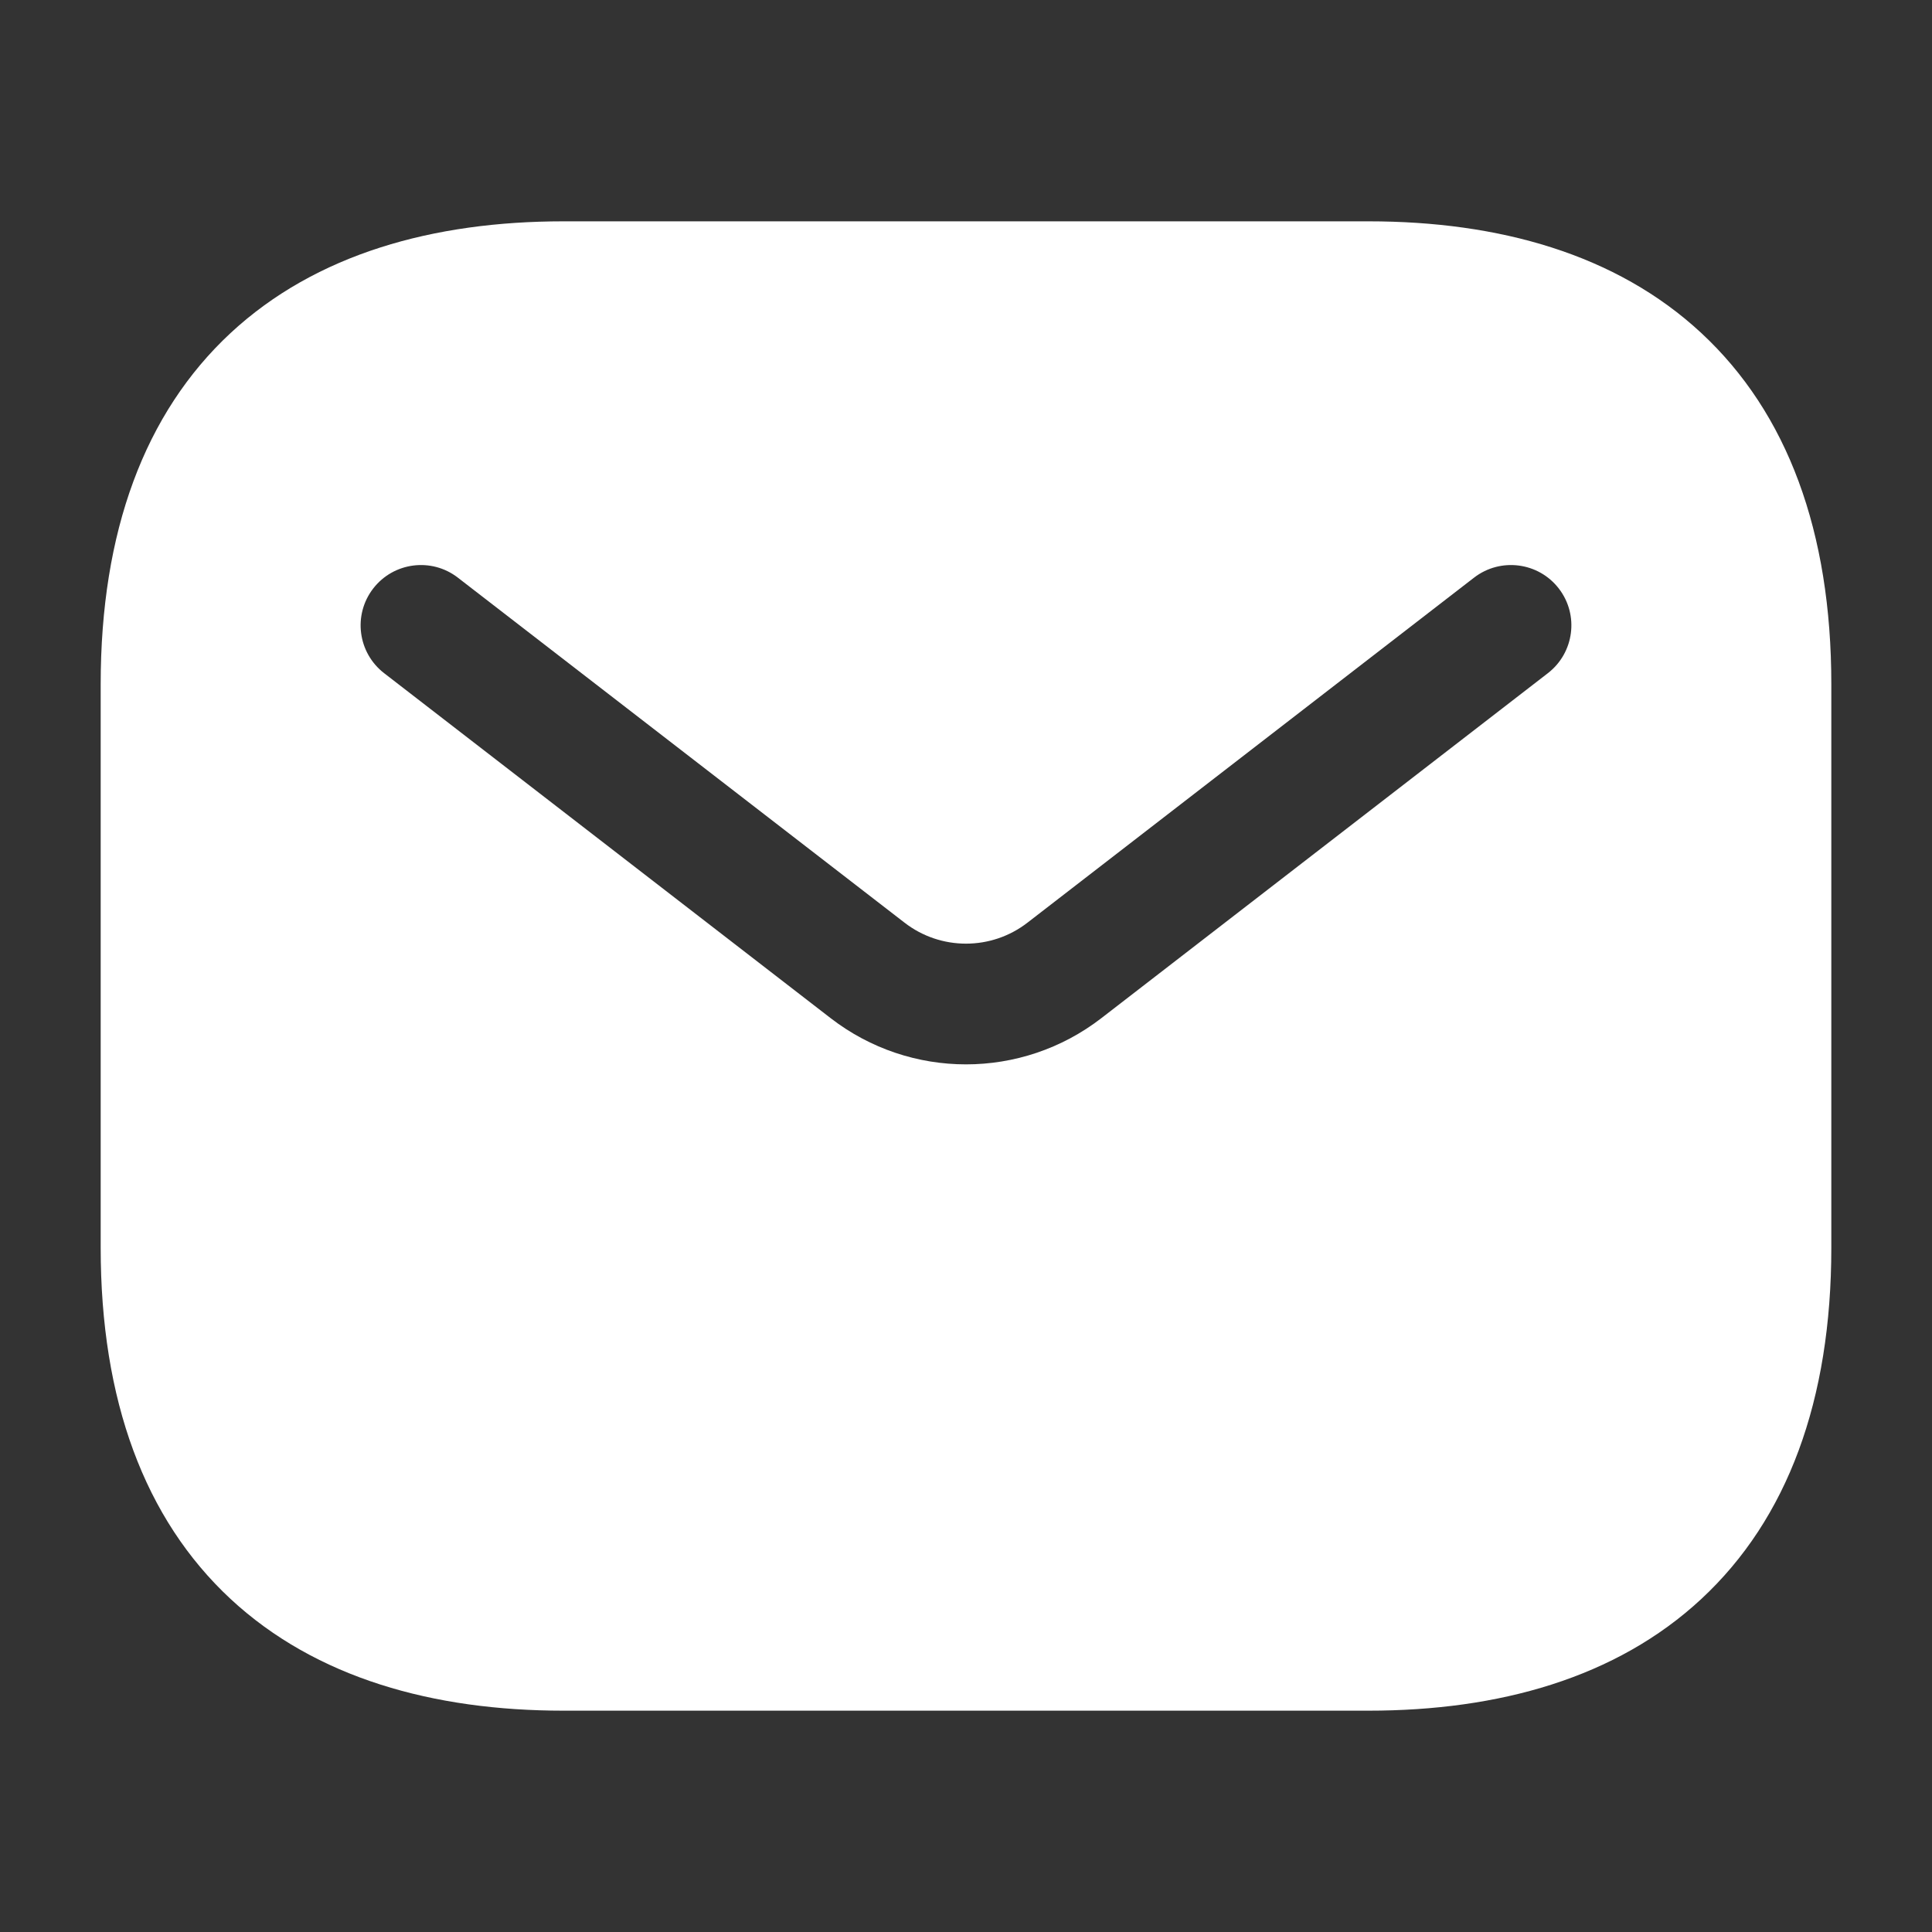 <svg width="18" height="18" viewBox="0 0 18 18" fill="none" xmlns="http://www.w3.org/2000/svg">
<rect x="0" y="0" width="18" height="18" fill="#333333" stroke="none"/>
<path fill-rule="evenodd" clip-rule="evenodd" d="M5.25 2.062C4.039 2.062 2.943 2.365 2.148 3.103C1.346 3.849 0.938 4.955 0.938 6.375V11.625C0.938 13.045 1.346 14.151 2.148 14.897C2.943 15.635 4.039 15.938 5.25 15.938H12.75C13.961 15.938 15.057 15.635 15.851 14.897C16.654 14.151 17.062 13.045 17.062 11.625V6.375C17.062 4.955 16.654 3.849 15.851 3.103C15.057 2.365 13.961 2.062 12.75 2.062H5.25ZM14.421 6.272C14.667 6.082 14.713 5.729 14.523 5.483C14.333 5.237 13.979 5.192 13.733 5.382L9.573 8.596C9.236 8.857 8.764 8.857 8.427 8.596L4.266 5.382C4.021 5.192 3.667 5.237 3.477 5.483C3.287 5.729 3.333 6.082 3.579 6.272L7.739 9.486C8.482 10.06 9.518 10.06 10.261 9.486L14.421 6.272Z" fill="white"/>
</svg>
